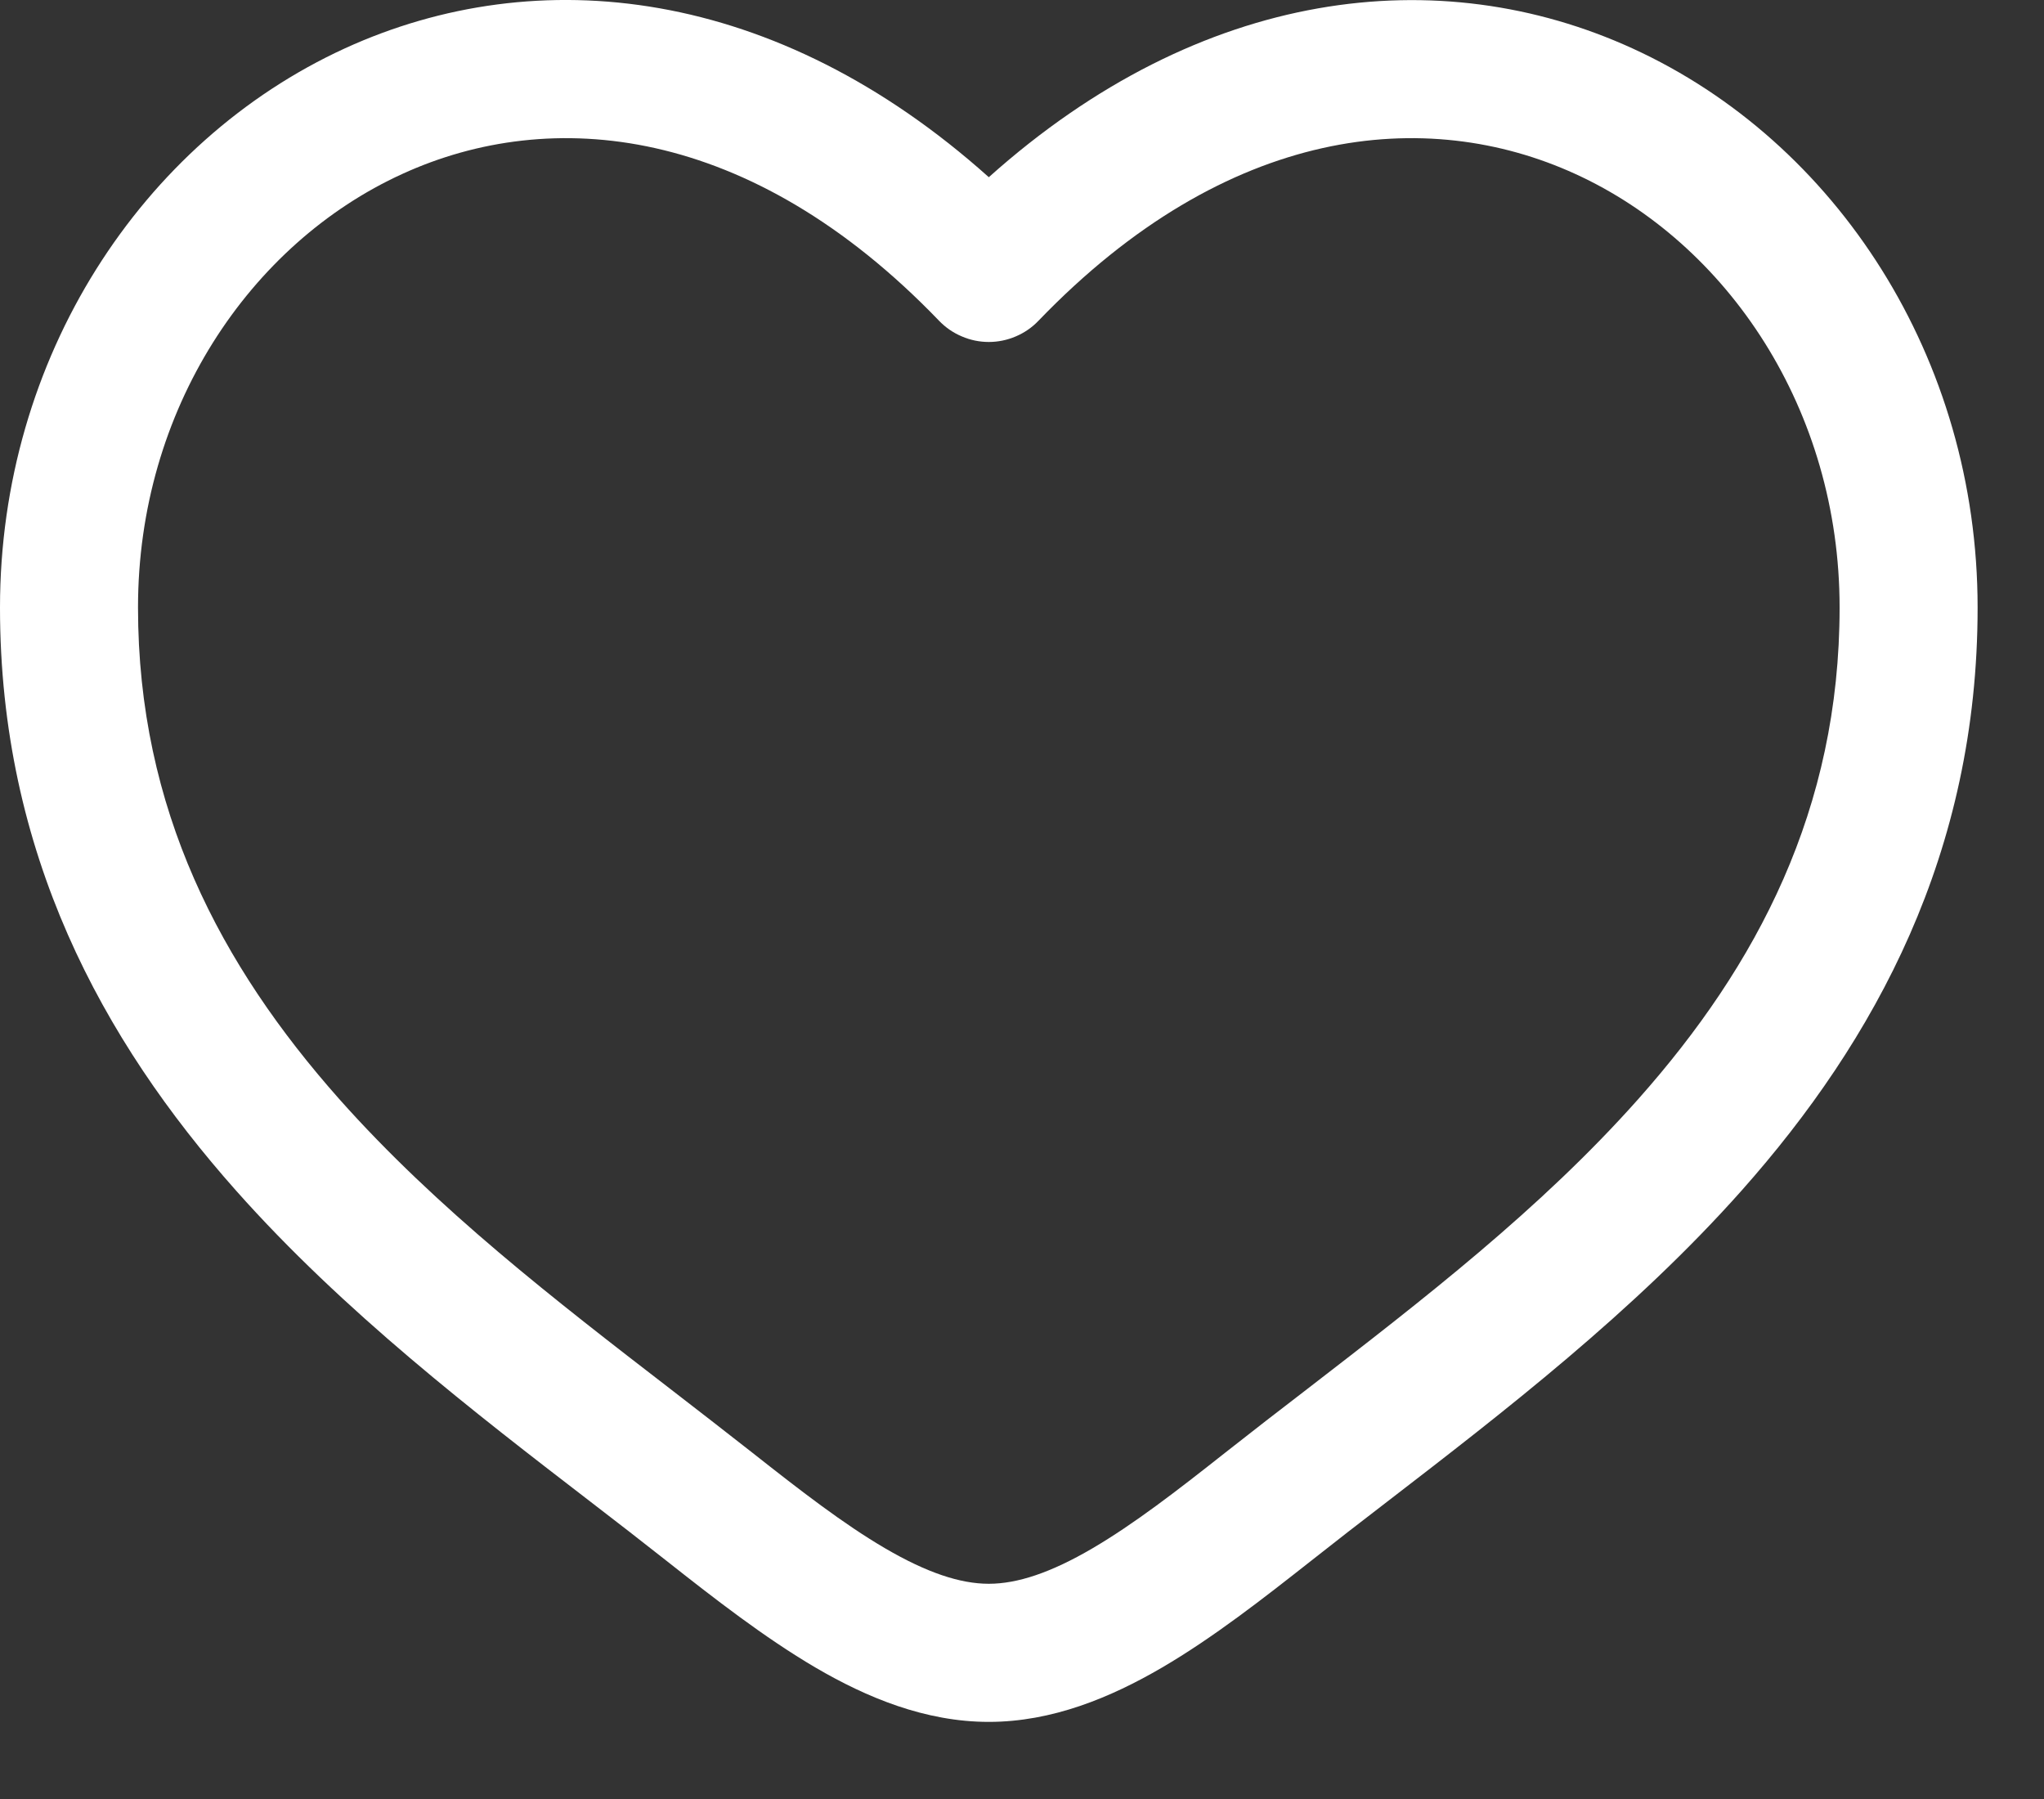 <svg width="25" height="22" viewBox="0 0 25 22" fill="none" xmlns="http://www.w3.org/2000/svg">
<rect x="0" y="0" width="25" height="22" fill="#333333" stroke="none"/>
<path fill-rule="evenodd" clip-rule="evenodd" d="M4.921 2.127C3.054 2.979 1.688 5.009 1.688 7.429C1.688 9.9 2.7 11.806 4.149 13.44C5.345 14.785 6.792 15.901 8.202 16.988C8.538 17.247 8.87 17.505 9.198 17.762C9.79 18.229 10.317 18.637 10.827 18.935C11.337 19.233 11.745 19.368 12.094 19.368C12.443 19.368 12.852 19.233 13.361 18.935C13.87 18.637 14.398 18.229 14.989 17.762C15.317 17.504 15.649 17.246 15.985 16.989C17.396 15.9 18.843 14.785 20.038 13.44C21.489 11.806 22.5 9.9 22.5 7.429C22.5 5.01 21.133 2.979 19.267 2.127C17.453 1.298 15.017 1.517 12.701 3.923C12.623 4.005 12.528 4.07 12.424 4.114C12.319 4.159 12.207 4.182 12.094 4.182C11.98 4.182 11.868 4.159 11.764 4.114C11.659 4.07 11.565 4.005 11.486 3.923C9.171 1.517 6.734 1.298 4.921 2.127ZM12.094 2.167C9.493 -0.162 6.58 -0.488 4.219 0.591C1.728 1.733 0 4.379 0 7.43C0 10.428 1.249 12.716 2.888 14.561C4.2 16.038 5.805 17.275 7.224 18.366C7.546 18.613 7.856 18.854 8.153 19.088C8.73 19.543 9.349 20.026 9.975 20.393C10.602 20.76 11.318 21.057 12.094 21.057C12.87 21.057 13.585 20.759 14.212 20.393C14.84 20.026 15.457 19.543 16.035 19.088C16.332 18.854 16.641 18.613 16.964 18.366C18.381 17.275 19.988 16.037 21.3 14.561C22.939 12.716 24.188 10.428 24.188 7.43C24.188 4.379 22.461 1.733 19.969 0.593C17.607 -0.487 14.695 -0.16 12.094 2.167Z" fill="white"/>
</svg>
